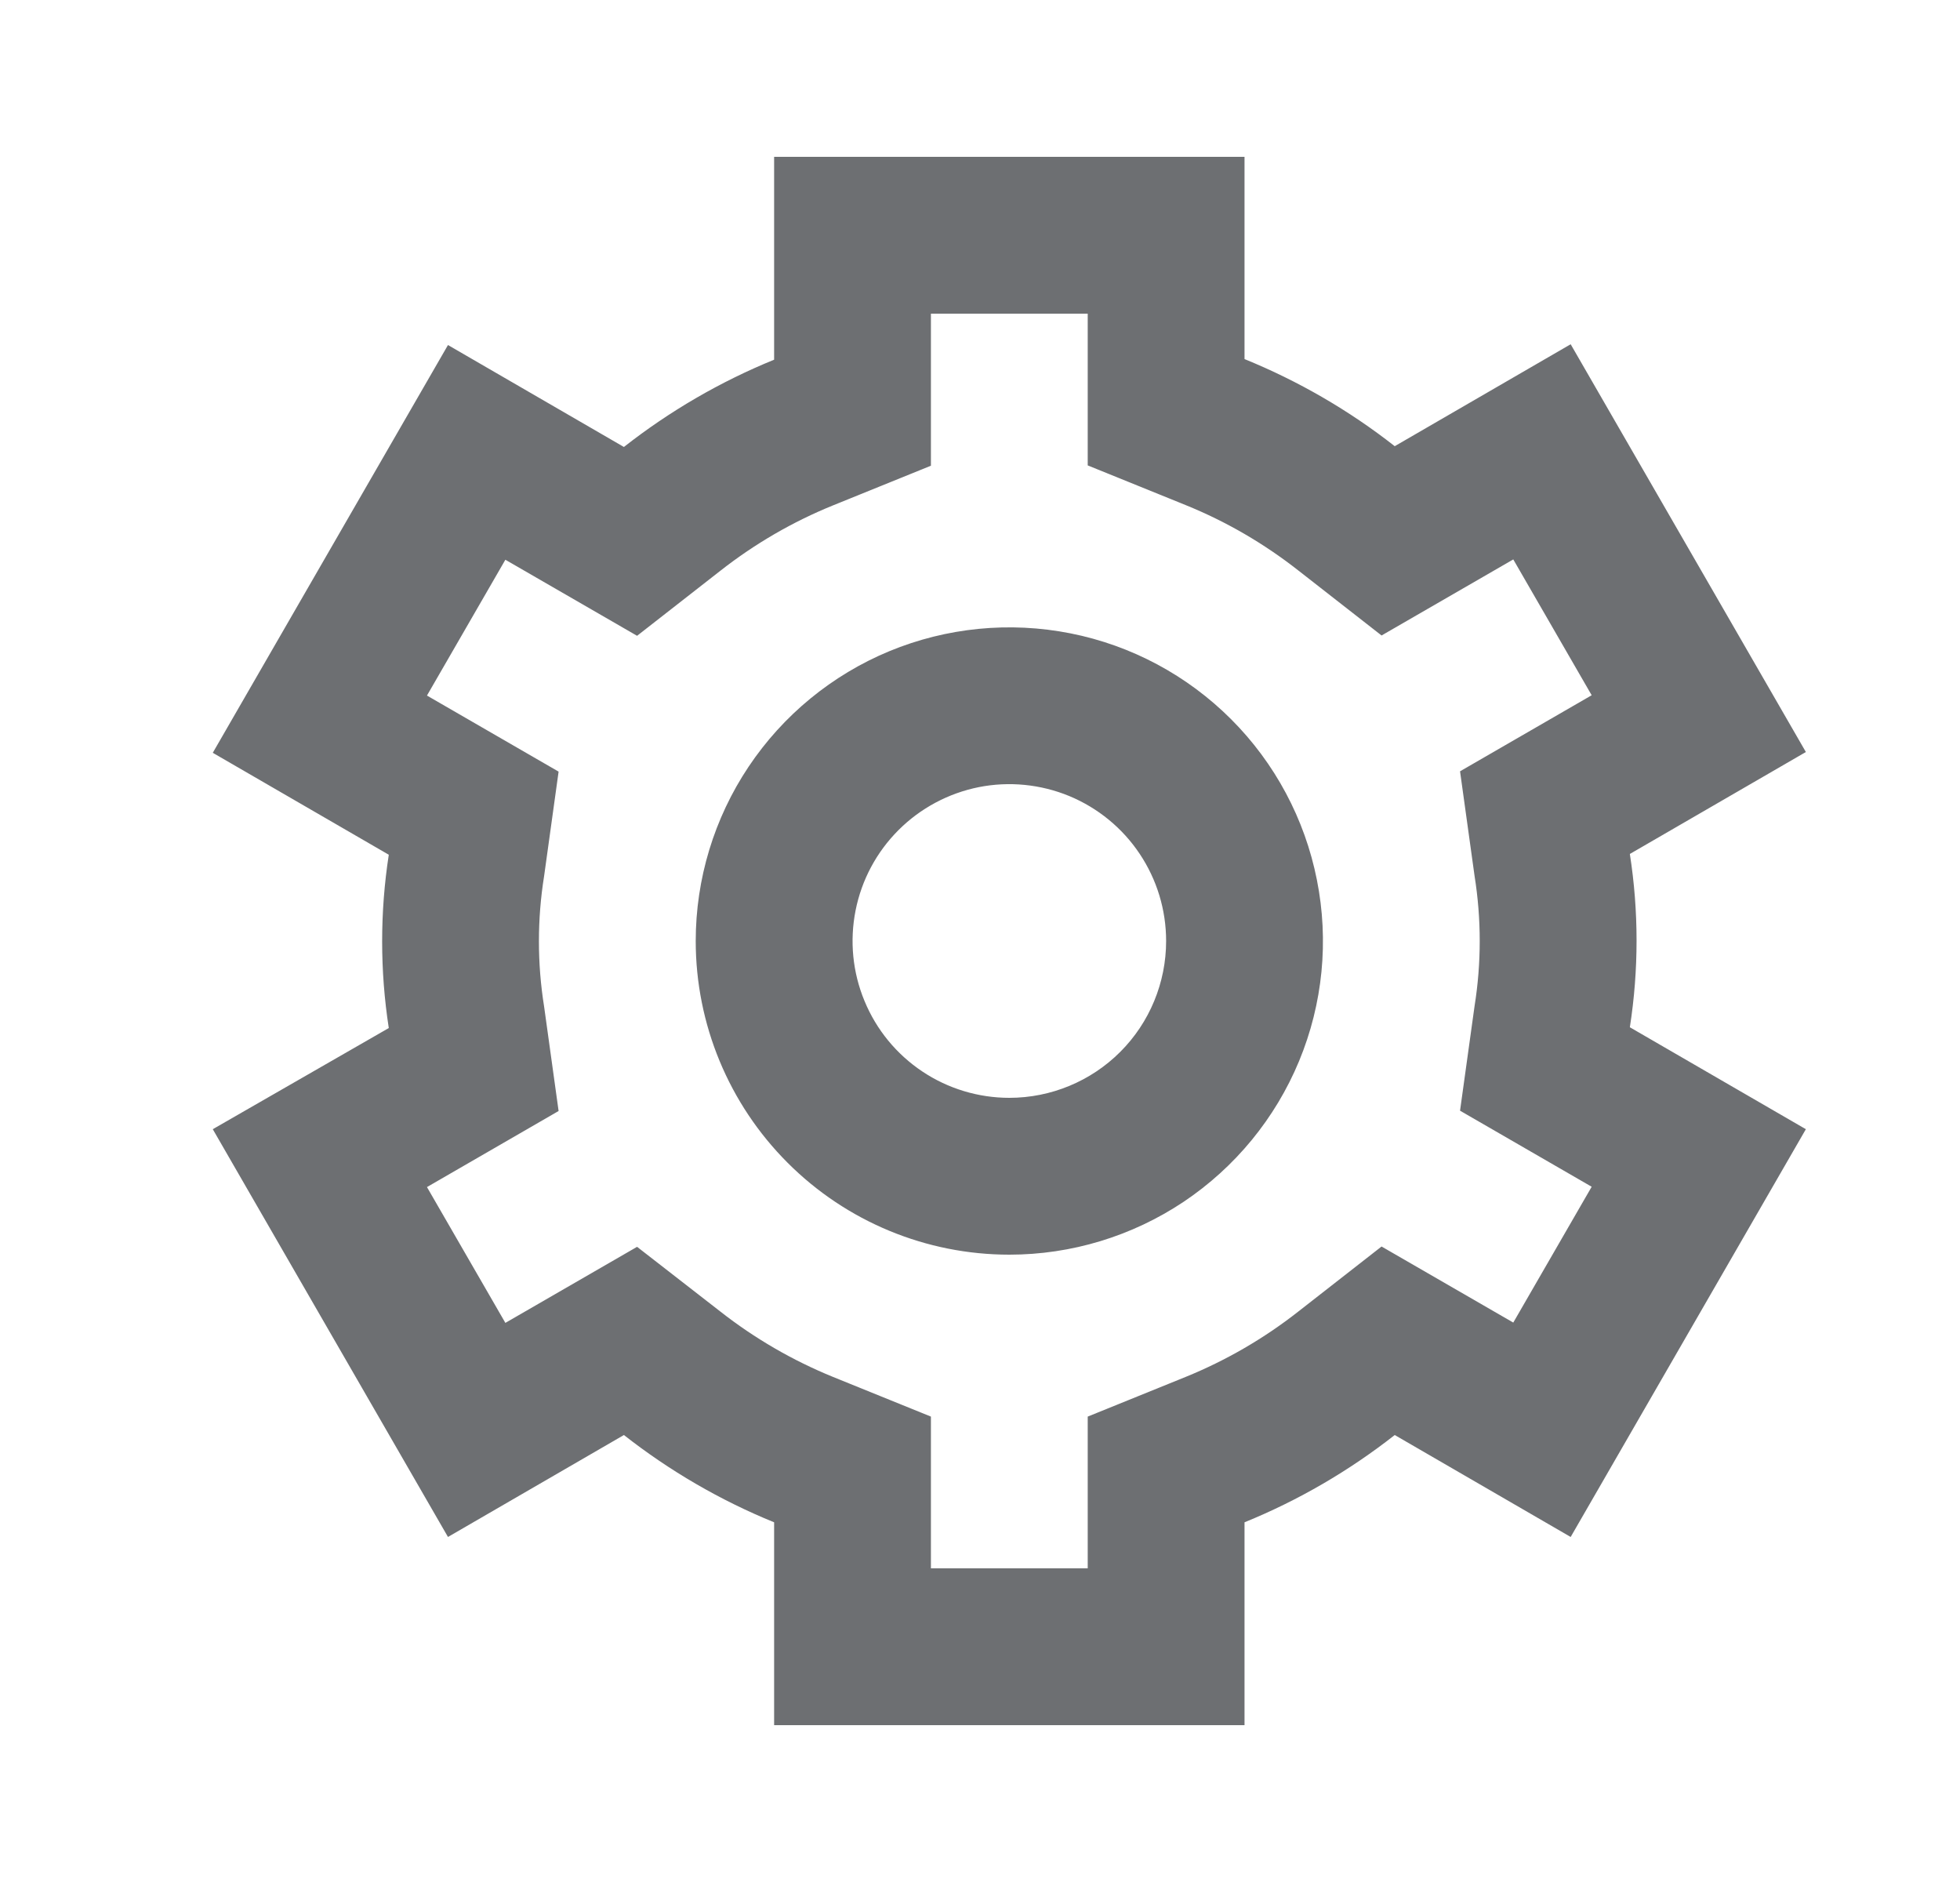 <svg width="25" height="24" viewBox="0 0 25 24" fill="none" xmlns="http://www.w3.org/2000/svg">
<path d="M13.874 4V5.935L15.123 6.441C15.639 6.65 16.122 6.931 16.559 7.274L17.622 8.104L19.302 7.134L20.302 8.866L18.623 9.836L18.808 11.169C18.896 11.72 18.896 12.28 18.808 12.831L18.623 14.164L20.302 15.134L19.302 16.866L17.622 15.896L16.559 16.726C16.122 17.069 15.639 17.349 15.123 17.559L13.874 18.065V20H11.874V18.065L10.625 17.559C10.11 17.349 9.627 17.069 9.189 16.726L8.126 15.9L6.446 16.87L5.446 15.138L7.125 14.168L6.94 12.835C6.852 12.284 6.852 11.723 6.94 11.173L7.125 9.84L5.446 8.87L6.446 7.138L8.126 8.108L9.189 7.278C9.627 6.935 10.11 6.654 10.625 6.445L11.874 5.939V4H13.874ZM12.874 16C13.665 16 14.439 15.765 15.097 15.326C15.754 14.886 16.267 14.262 16.57 13.531C16.873 12.8 16.952 11.996 16.797 11.22C16.643 10.444 16.262 9.731 15.703 9.172C15.143 8.612 14.431 8.231 13.655 8.077C12.879 7.923 12.075 8.002 11.344 8.304C10.613 8.607 9.988 9.12 9.548 9.778C9.109 10.435 8.874 11.209 8.874 12C8.874 13.061 9.296 14.078 10.046 14.828C10.796 15.579 11.813 16 12.874 16ZM15.874 2H9.874V4.587C9.187 4.867 8.542 5.242 7.958 5.7L5.714 4.4L2.714 9.6L4.959 10.9C4.846 11.632 4.846 12.378 4.959 13.11L2.714 14.4L5.714 19.6L7.958 18.3C8.542 18.758 9.187 19.133 9.874 19.413V22H15.874V19.413C16.562 19.133 17.206 18.758 17.79 18.3L20.034 19.6L23.034 14.4L20.789 13.1C20.903 12.368 20.903 11.622 20.789 10.89L23.034 9.59L20.034 4.39L17.79 5.69C17.206 5.232 16.561 4.859 15.874 4.579V2ZM12.874 14C12.479 14 12.092 13.883 11.763 13.663C11.434 13.443 11.178 13.131 11.027 12.765C10.875 12.4 10.836 11.998 10.913 11.61C10.99 11.222 11.18 10.866 11.46 10.586C11.74 10.306 12.096 10.116 12.484 10.038C12.872 9.961 13.274 10.001 13.64 10.152C14.005 10.304 14.318 10.56 14.537 10.889C14.757 11.218 14.874 11.604 14.874 12C14.874 12.53 14.664 13.039 14.289 13.414C13.914 13.789 13.405 14 12.874 14Z" fill="#6D6F72"/>
</svg>
